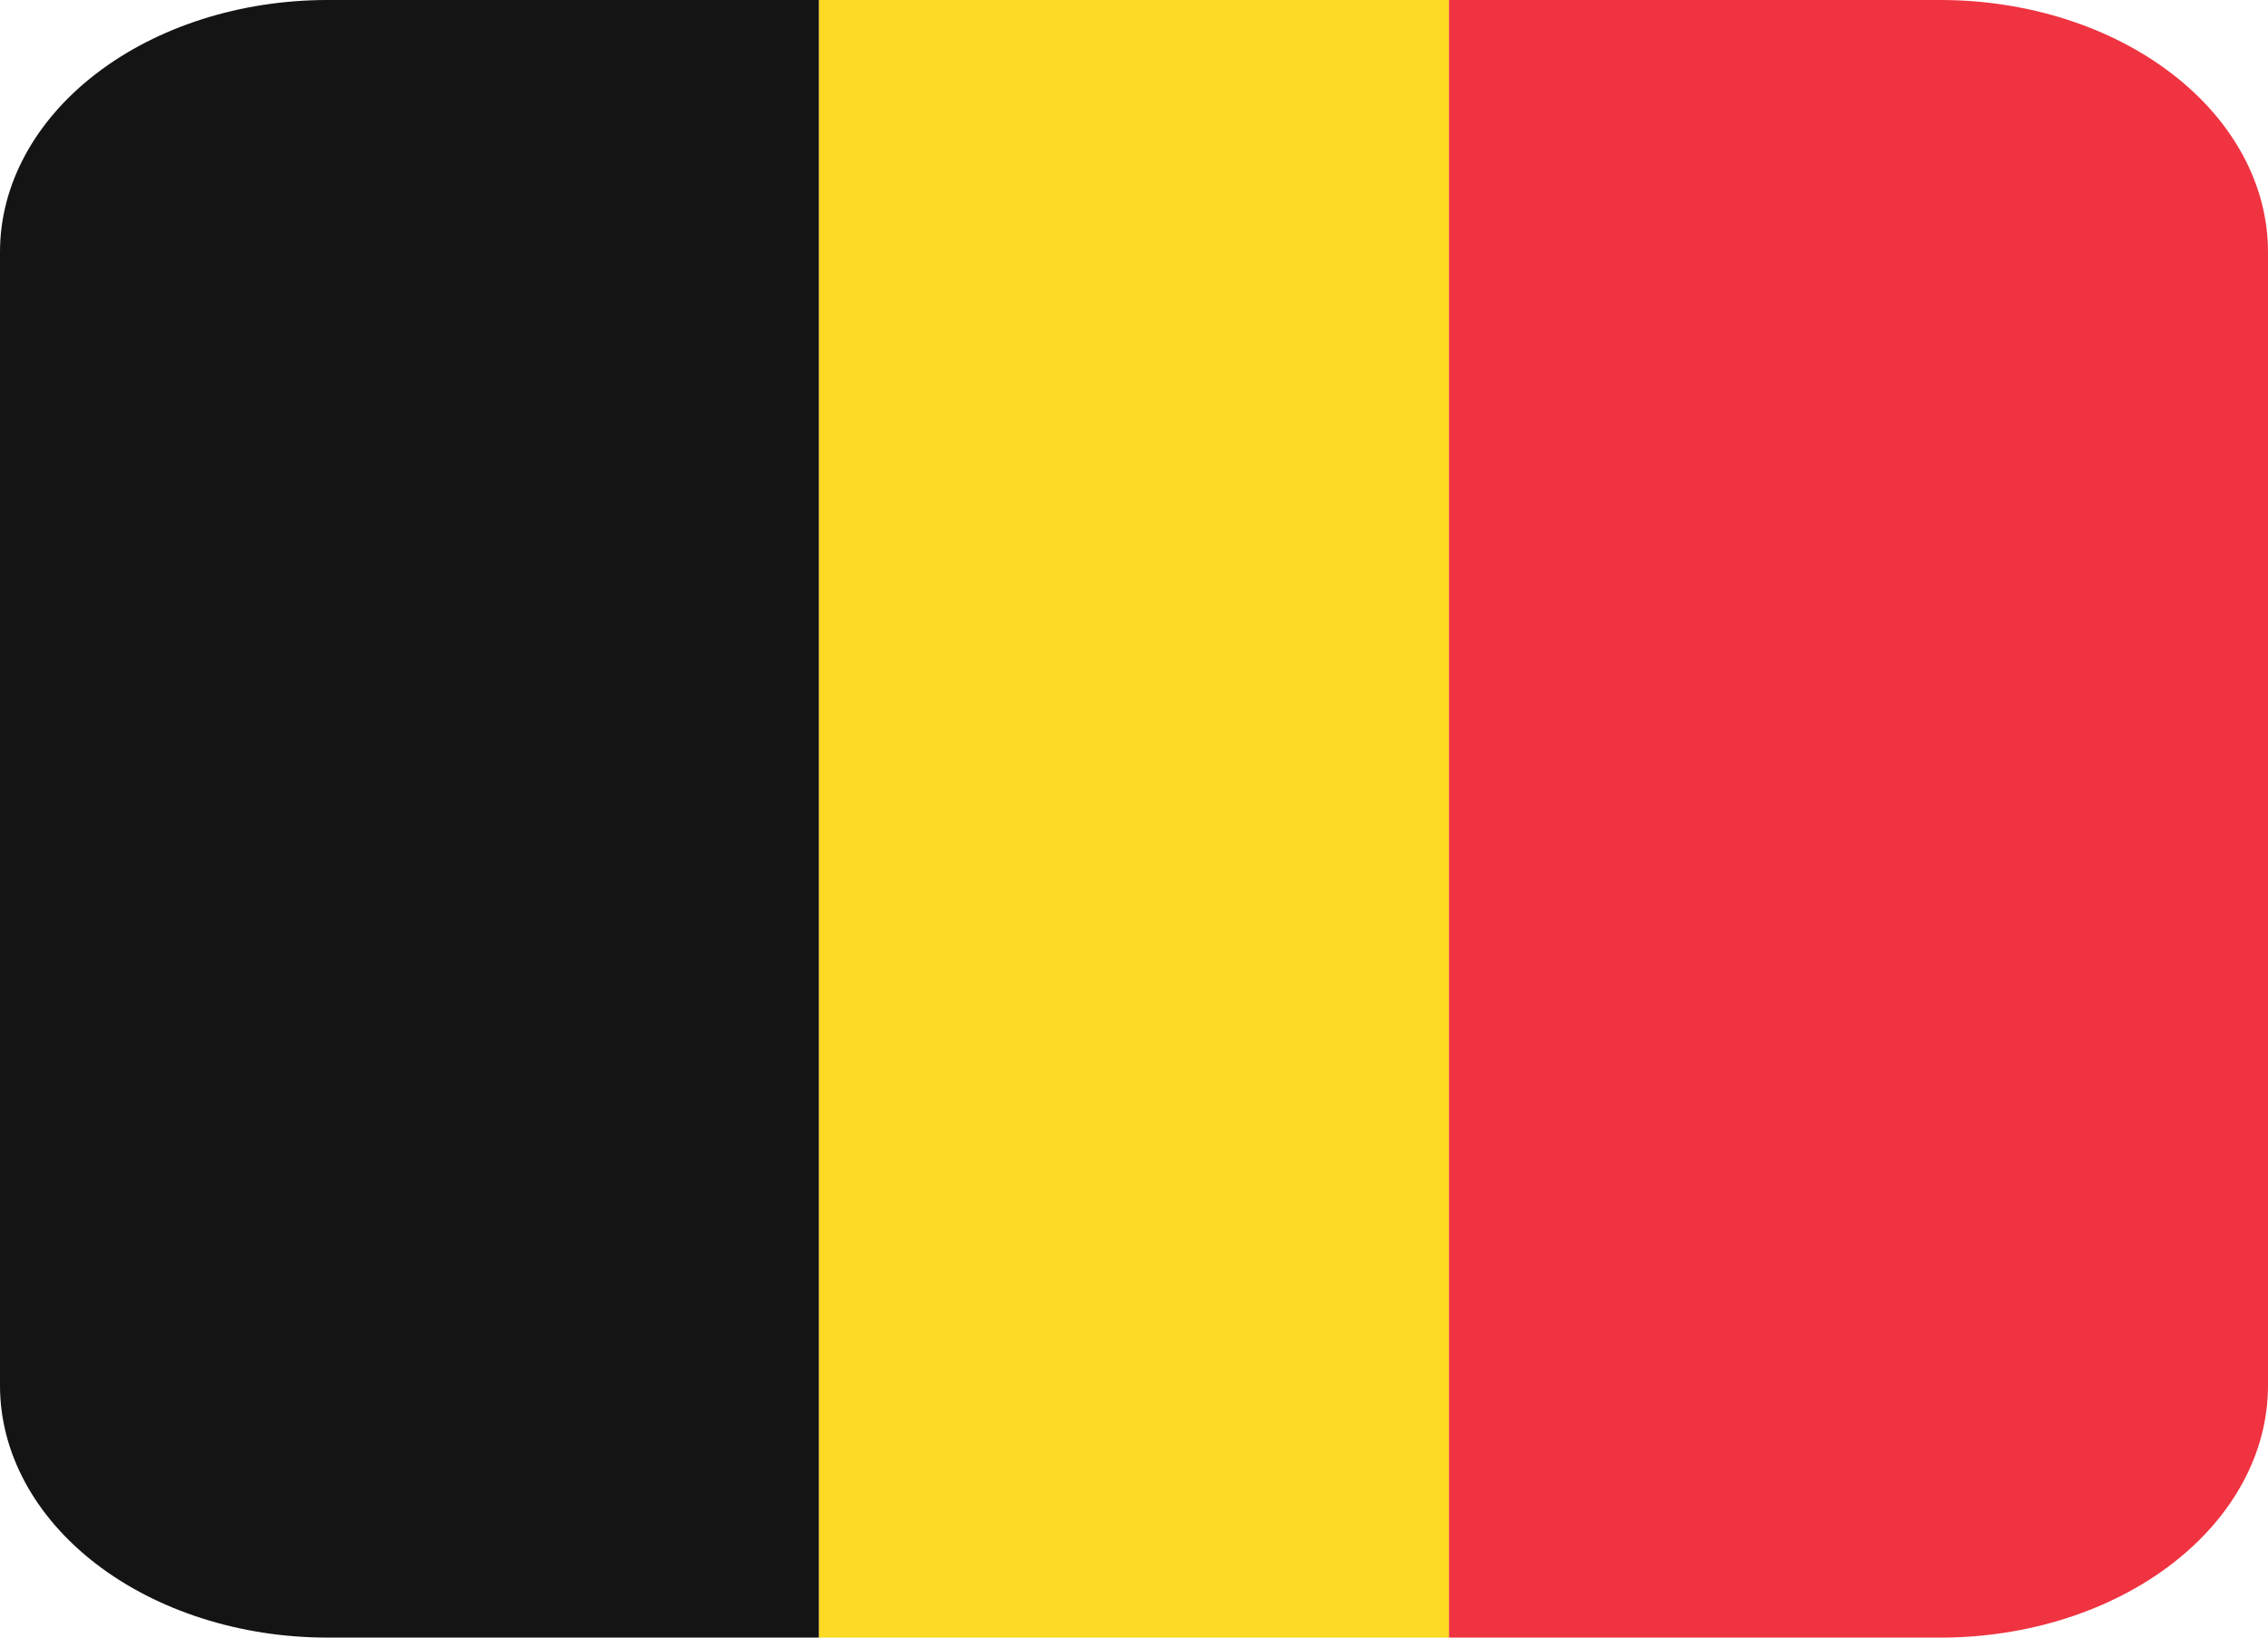 <svg xmlns="http://www.w3.org/2000/svg" viewBox="0 5 36 26" xml:space="preserve"><path d="M5.2 5c-1.38 0-2.702.421-3.677 1.172C.548 6.922 0 7.939 0 9v18c0 1.06.548 2.078 1.523 2.828C2.498 30.578 3.821 31 5.2 31H13V5H5.2Z" fill="#141414"/><path d="M13 5h10v26H13V5Z" fill="#FDDA24"/><path d="M30.8 5H23v26h7.8c1.38 0 2.702-.421 3.677-1.172C35.452 29.078 36 28.061 36 27V9c0-1.06-.548-2.078-1.523-2.828C33.502 5.422 32.179 5 30.8 5Z" fill="#EF3340"/></svg>